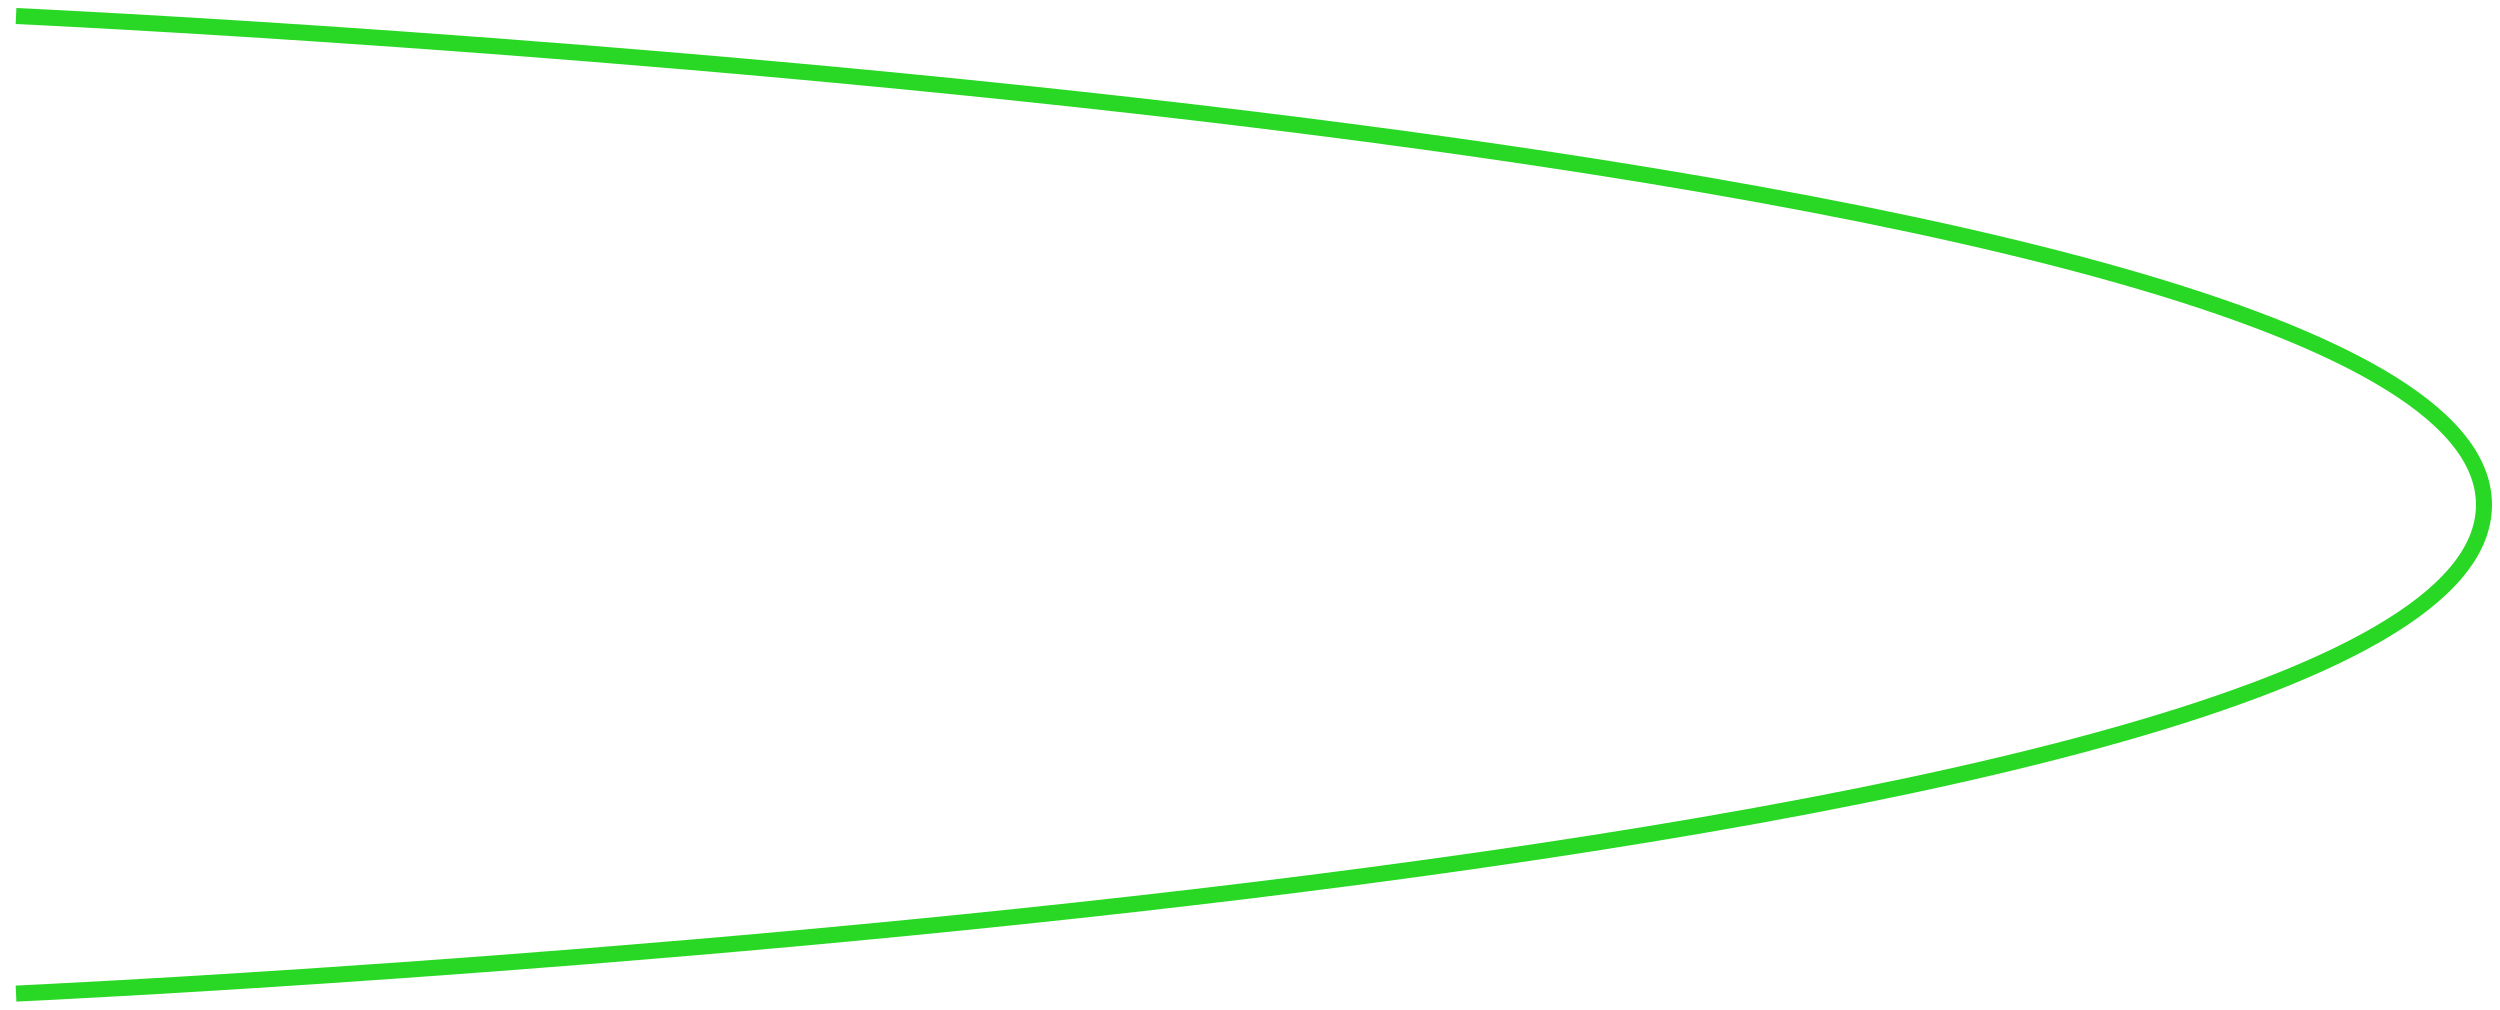 <?xml version="1.0" encoding="UTF-8"?> <svg xmlns="http://www.w3.org/2000/svg" width="156" height="63" viewBox="0 0 156 63" fill="none"><path d="M1 1C1 1 155 7.99 155 31.5C155 55.01 1 62 1 62" stroke="#28D824"></path></svg> 